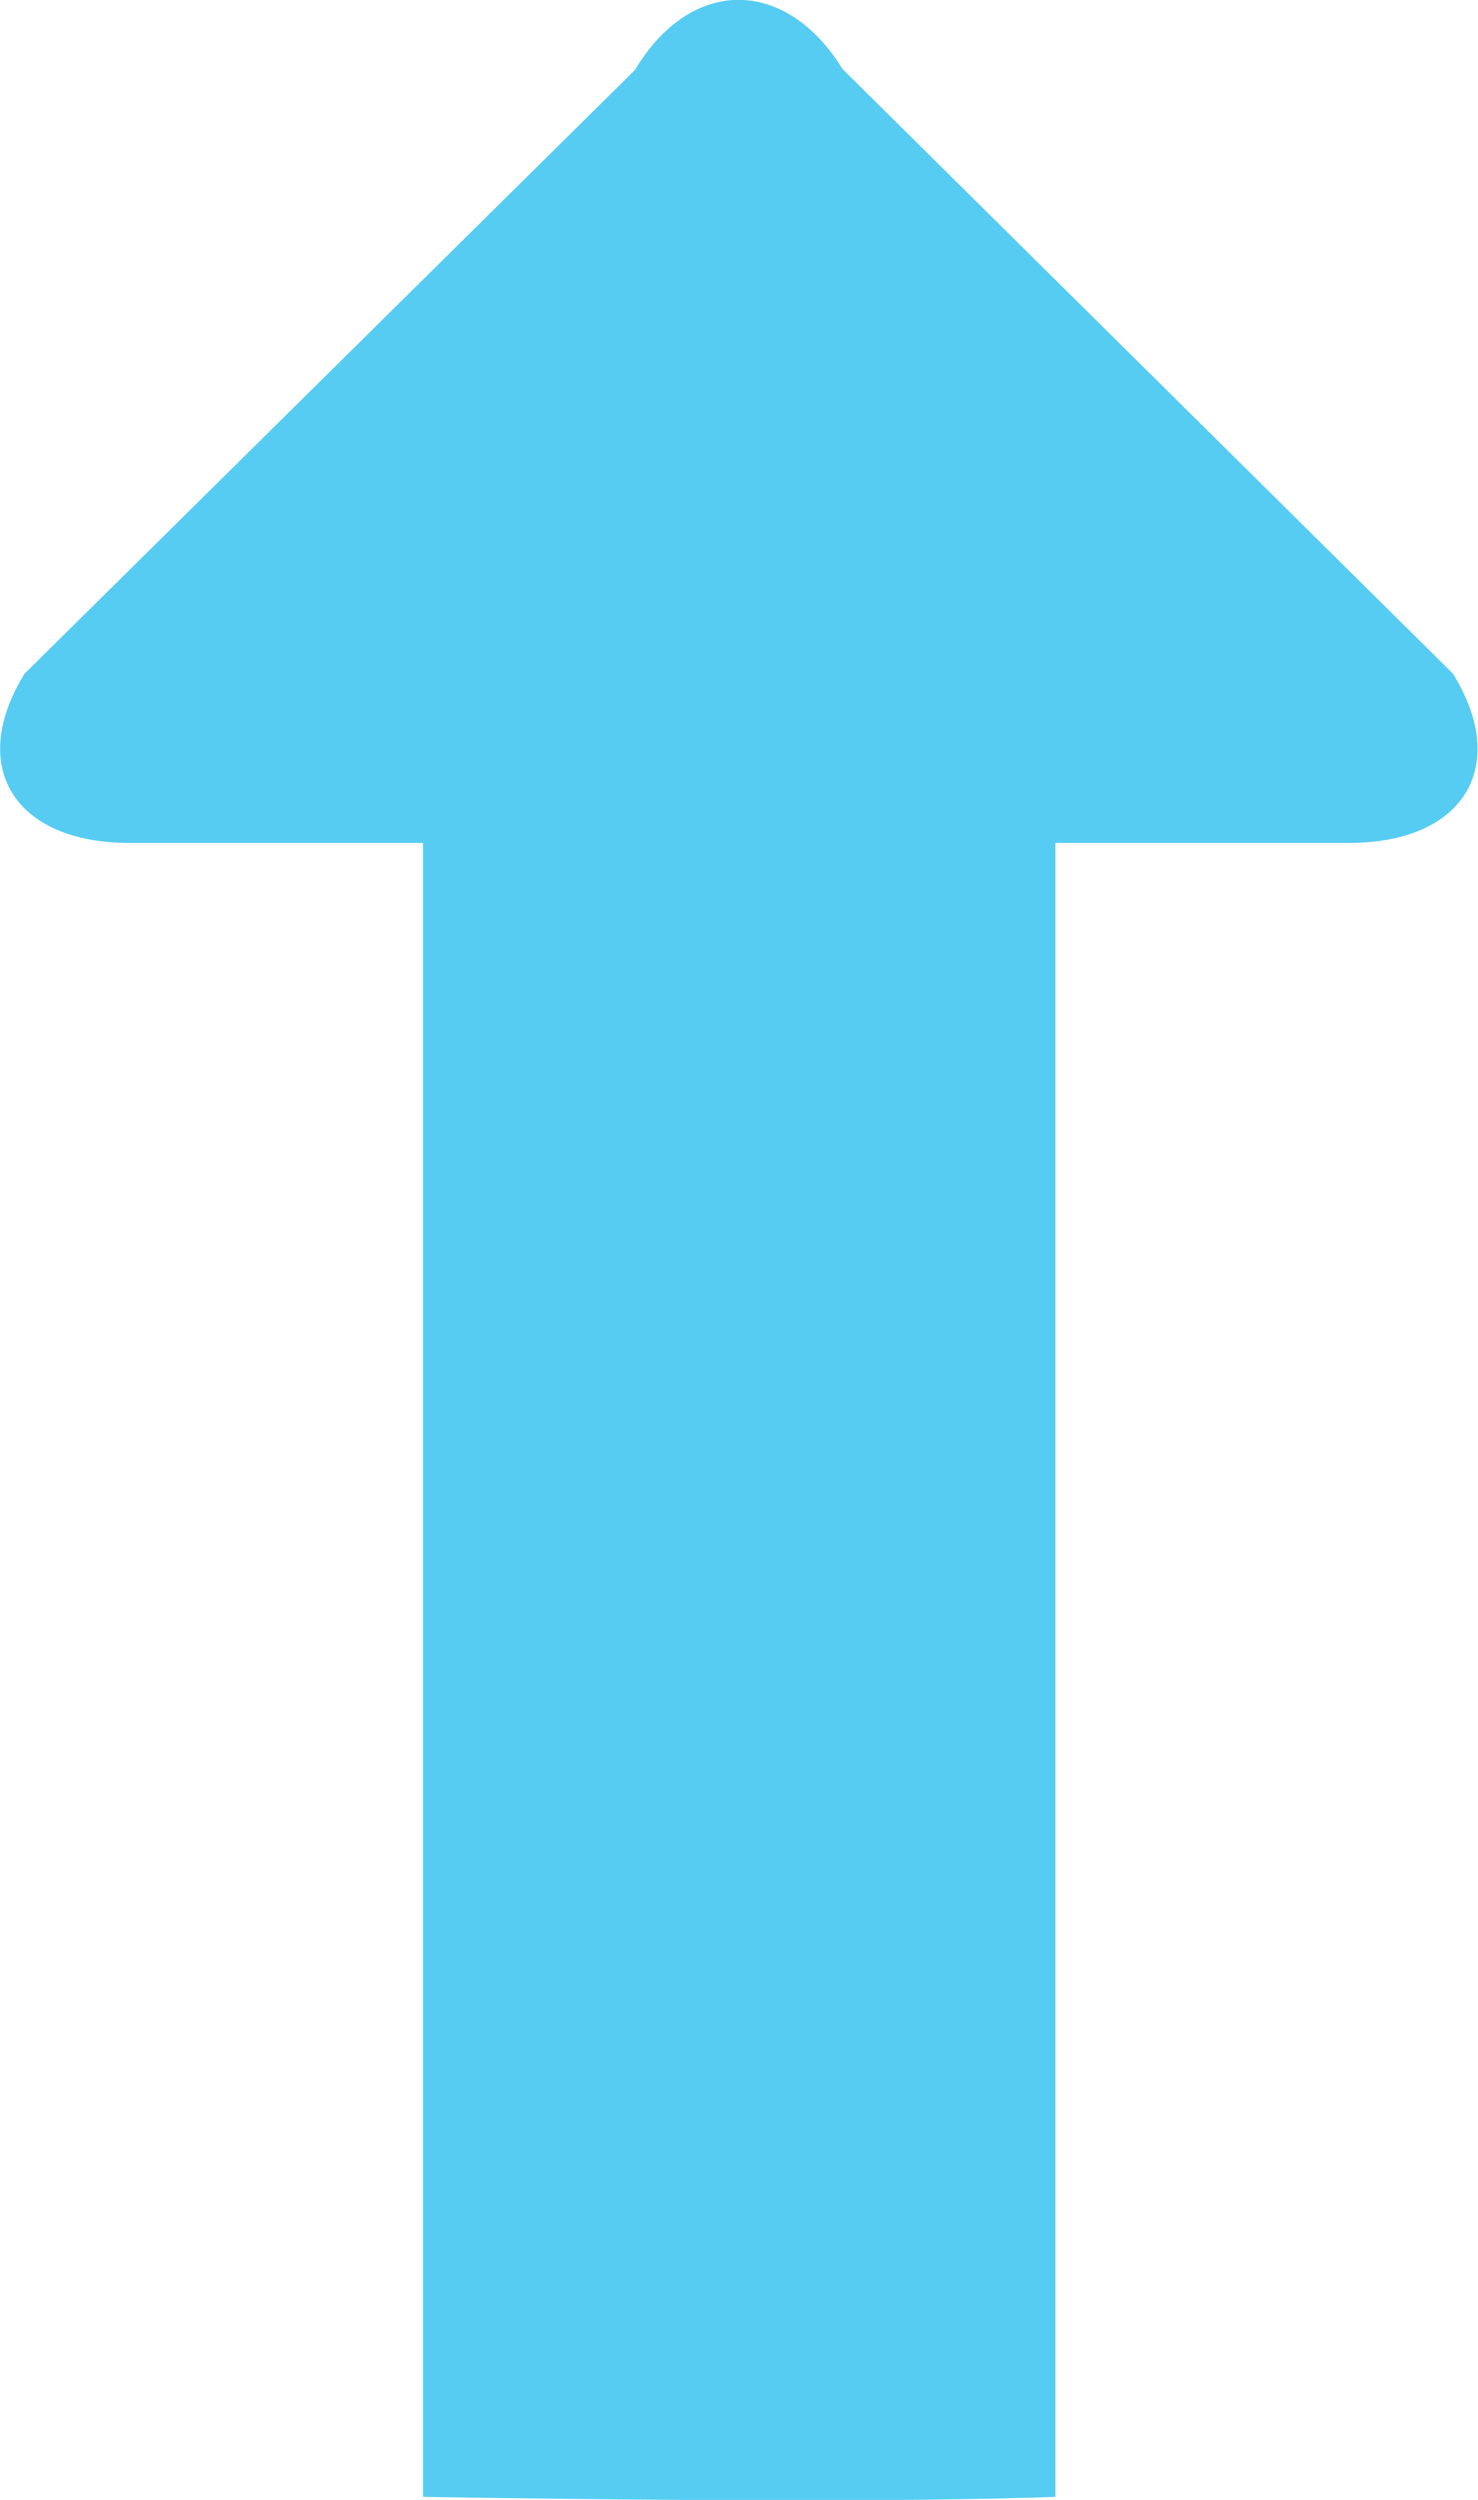 <svg xmlns="http://www.w3.org/2000/svg" viewBox="0 0 34.24 57.89"><defs><style>.cls-1{fill:#56ccf2;}</style></defs><title>feature-uptime</title><g id="Layer_2" data-name="Layer 2"><g id="content"><path class="cls-1" d="M24.45,57.82V19.52h6.8c2.66,0,3.74-1.77,2.41-3.92h0l-14.14-14C18.2-.54,16-.54,14.71,1.62L.57,15.6C-.76,17.75.33,19.52,3,19.52h6.8v38.3S19.69,58,24.45,57.82ZM33.67,15.6"/></g></g></svg>